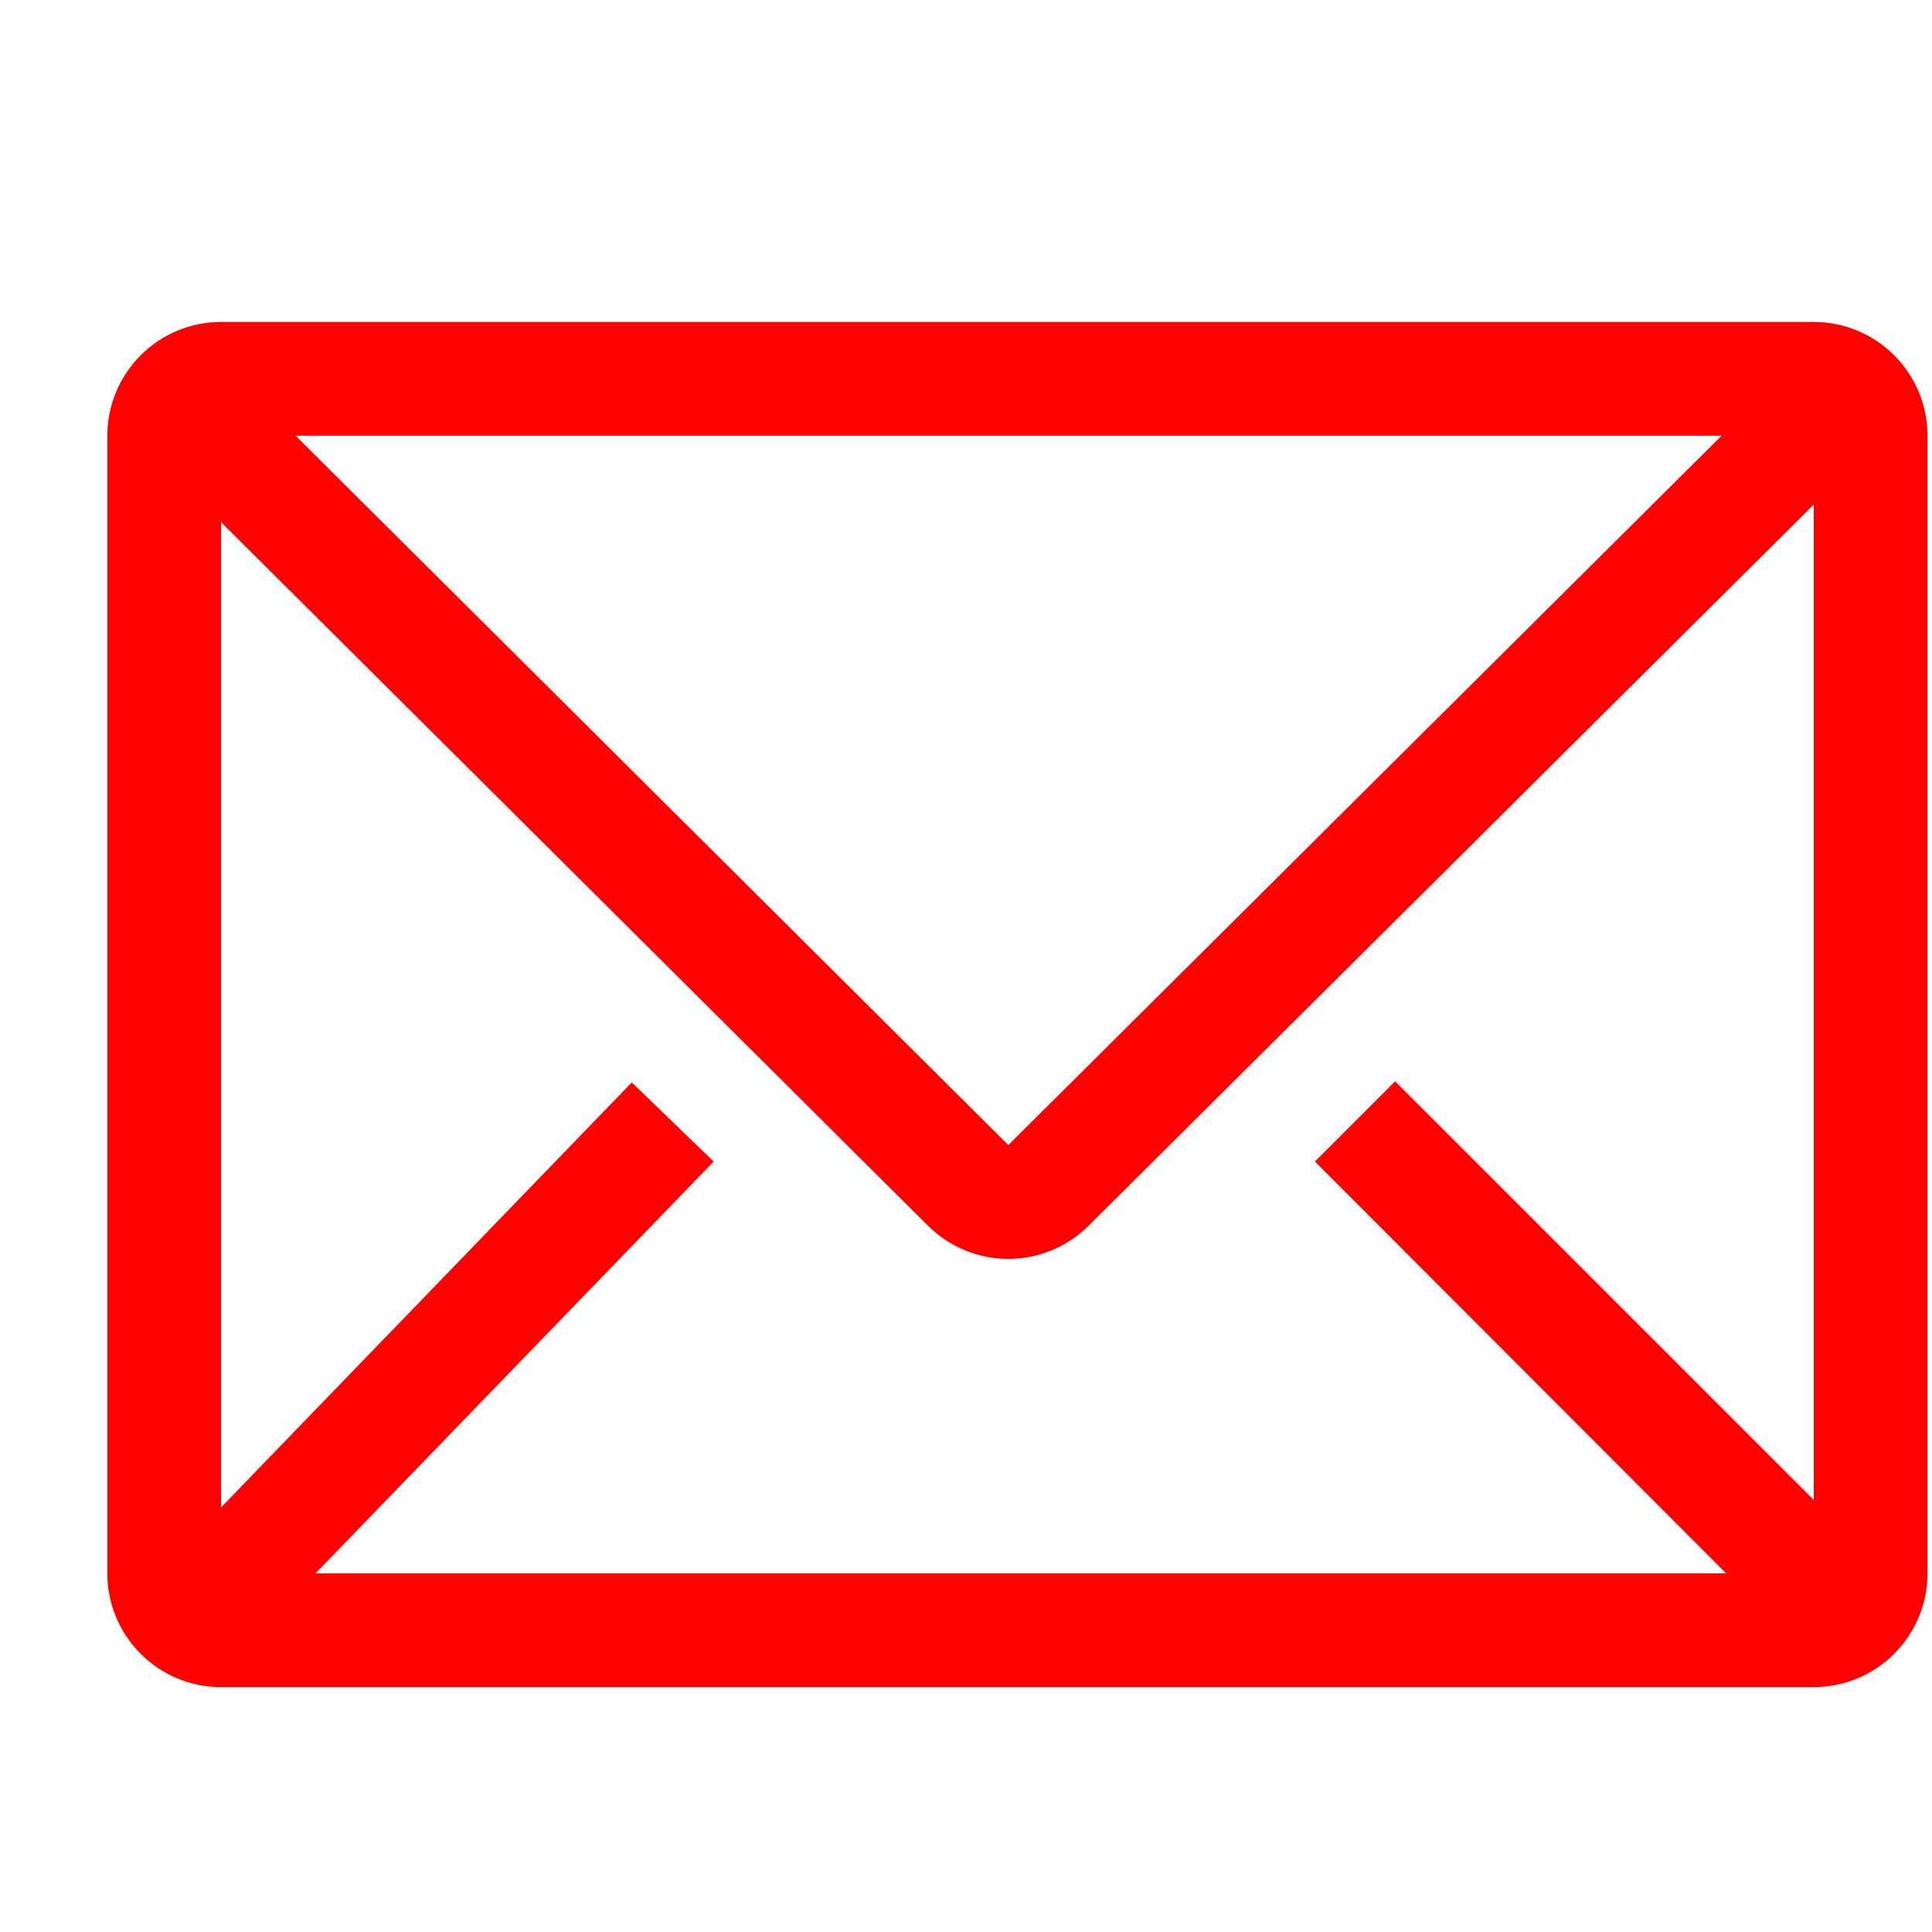 <svg width="40" height="40" viewBox="0 0 40 40" fill="none" xmlns="http://www.w3.org/2000/svg">
<g clip-path="url(#clip0_376_198)">
<path d="M37.552 6.666H4.577C3.952 6.666 3.353 6.914 2.912 7.356C2.47 7.798 2.222 8.397 2.222 9.021V32.575C2.222 33.199 2.47 33.798 2.912 34.24C3.353 34.682 3.952 34.93 4.577 34.93H37.552C38.176 34.93 38.775 34.682 39.217 34.24C39.659 33.798 39.907 33.199 39.907 32.575V9.021C39.907 8.397 39.659 7.798 39.217 7.356C38.775 6.914 38.176 6.666 37.552 6.666ZM35.738 32.575H6.532L14.776 24.048L13.08 22.411L4.577 31.209V10.811L19.215 25.379C19.657 25.818 20.254 26.064 20.876 26.064C21.498 26.064 22.095 25.818 22.536 25.379L37.552 10.446V31.055L28.884 22.388L27.224 24.048L35.738 32.575ZM6.12 9.021H35.644L20.876 23.707L6.12 9.021Z" fill="#FF0000"/>
</g>
<defs>
<clipPath id="clip0_376_198">
<rect width="40" height="40" fill="white"/>
</clipPath>
</defs>
</svg>
